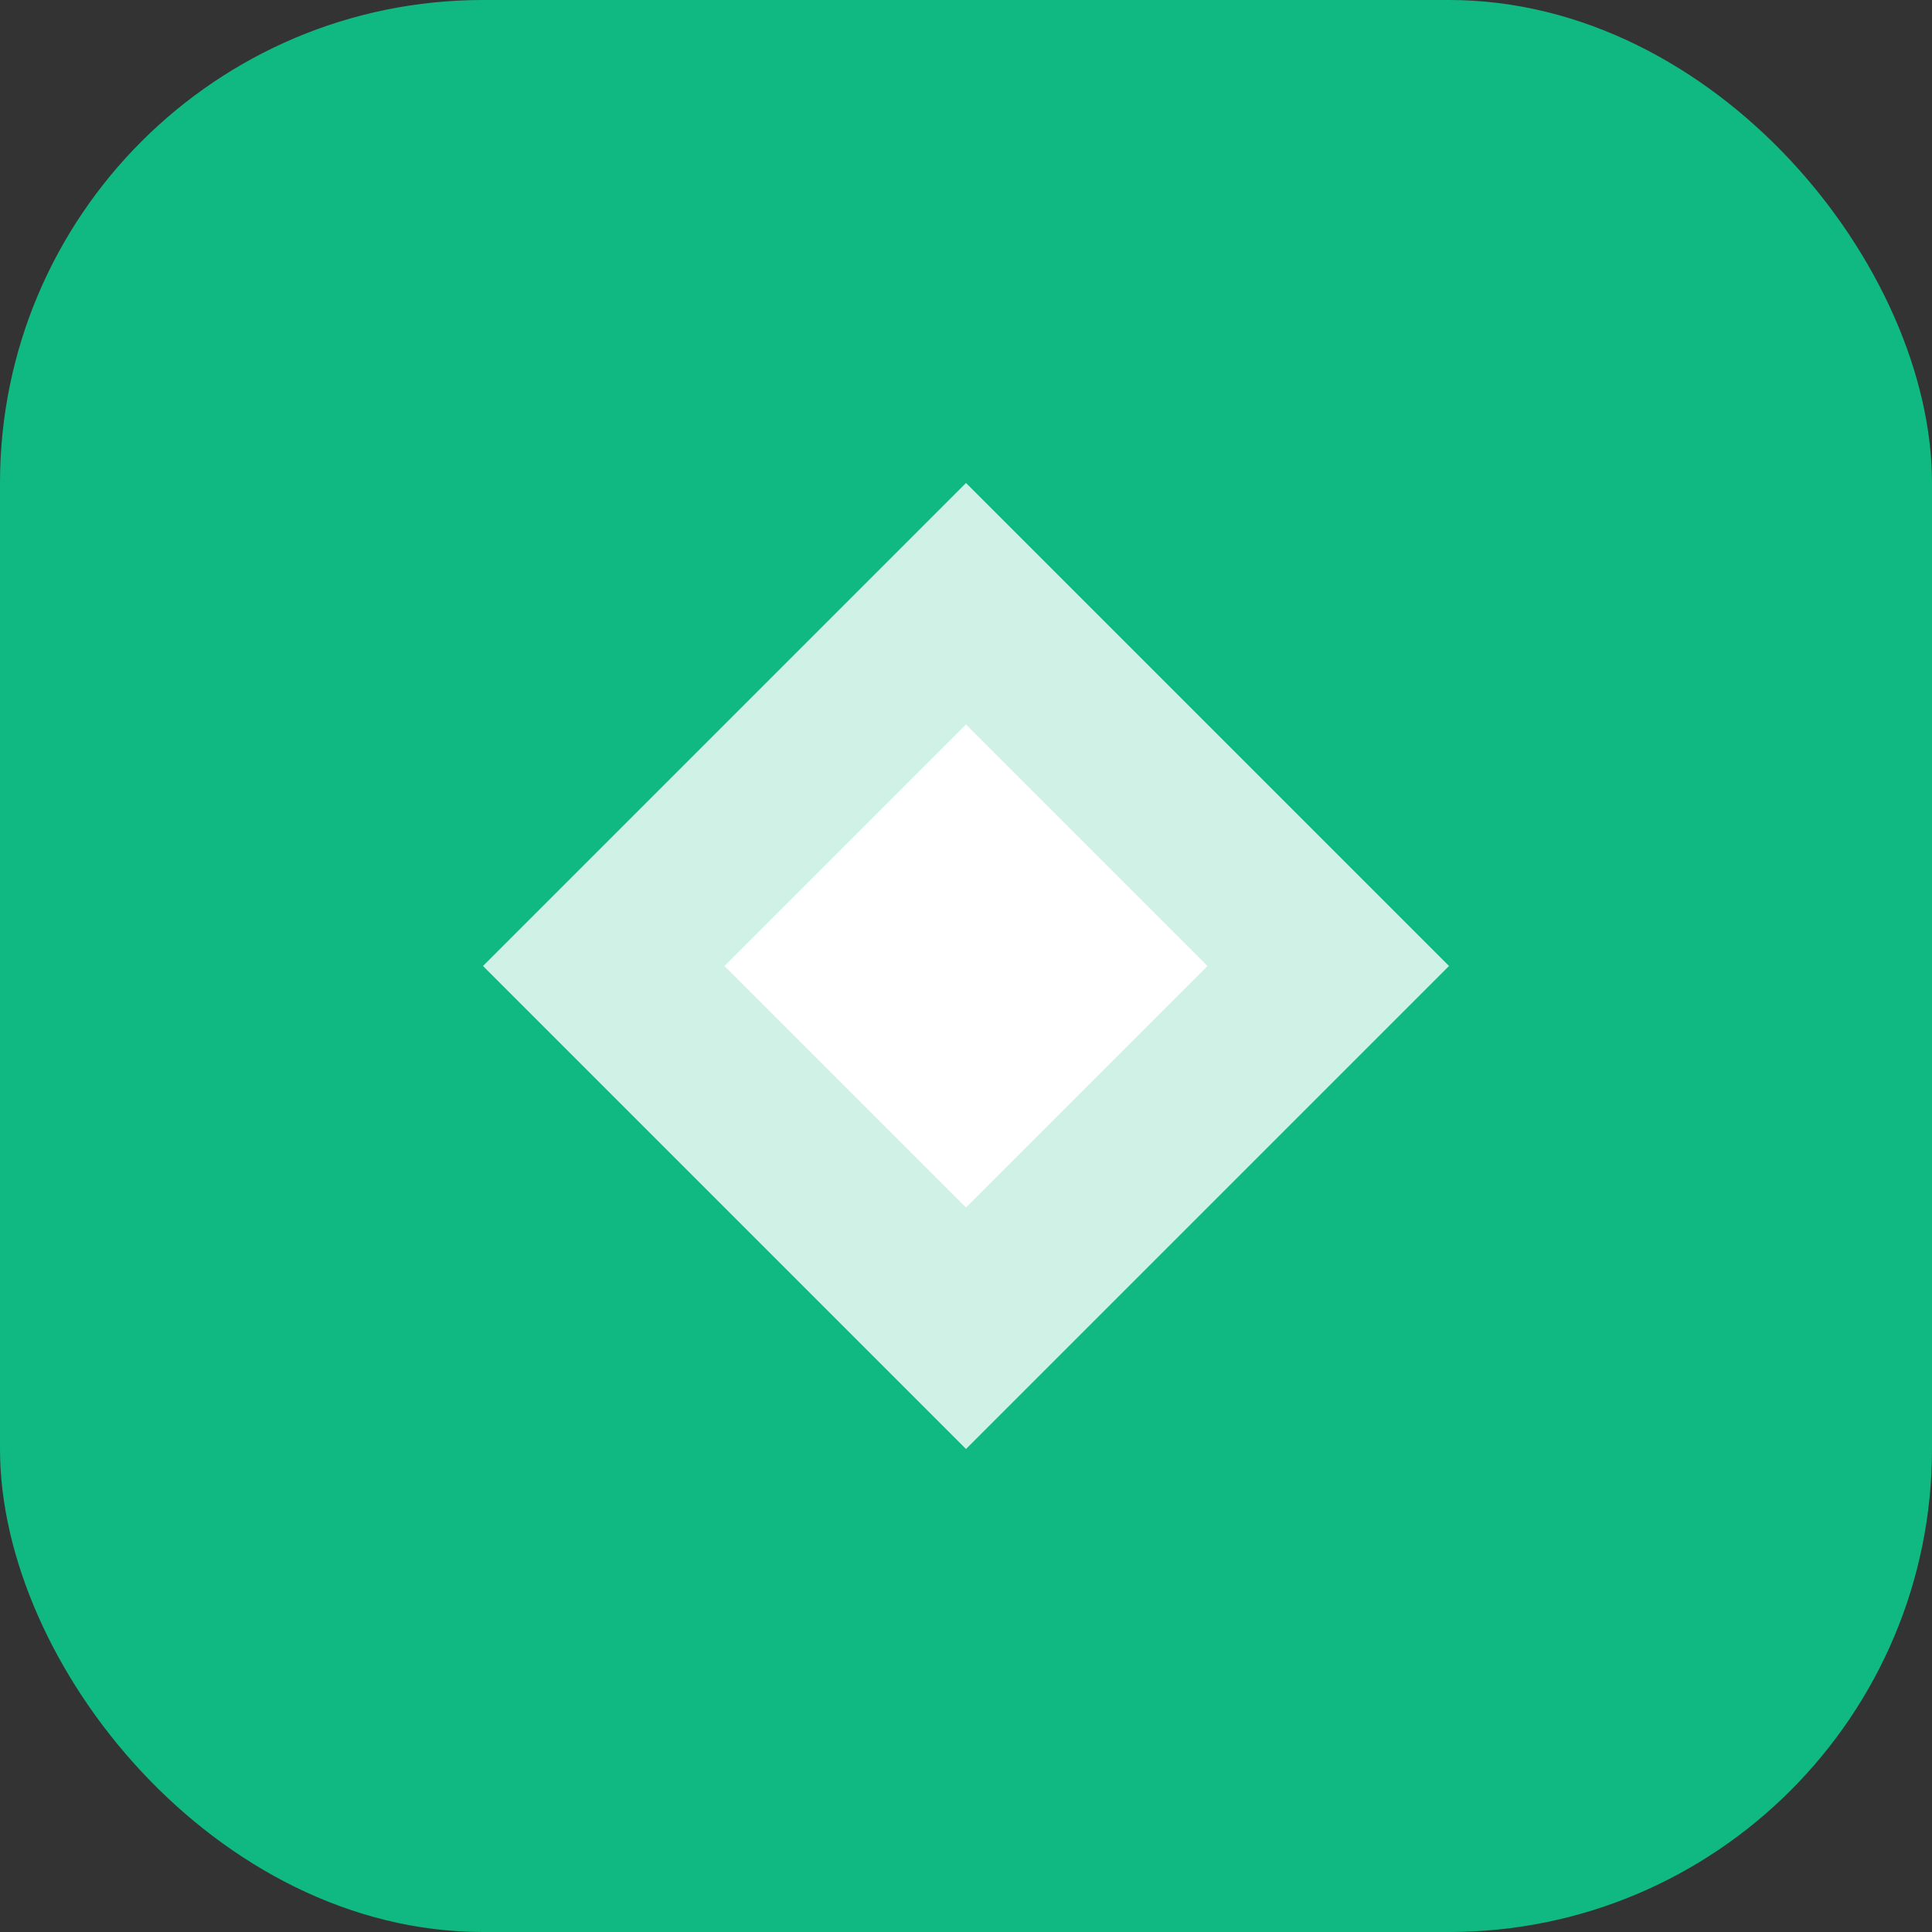 <?xml version="1.0" encoding="UTF-8"?>
<svg width="32" height="32" viewBox="0 0 32 32" fill="none" xmlns="http://www.w3.org/2000/svg">
  <rect x="0" y="0" width="32" height="32" fill="#333333" stroke="none"/>
  <rect width="32" height="32" rx="8" fill="#10B981"/>
  <path d="M16 8L24 16L16 24L8 16L16 8Z" fill="white" fill-opacity="0.8"/>
  <path d="M16 12L20 16L16 20L12 16L16 12Z" fill="white"/>
</svg> 